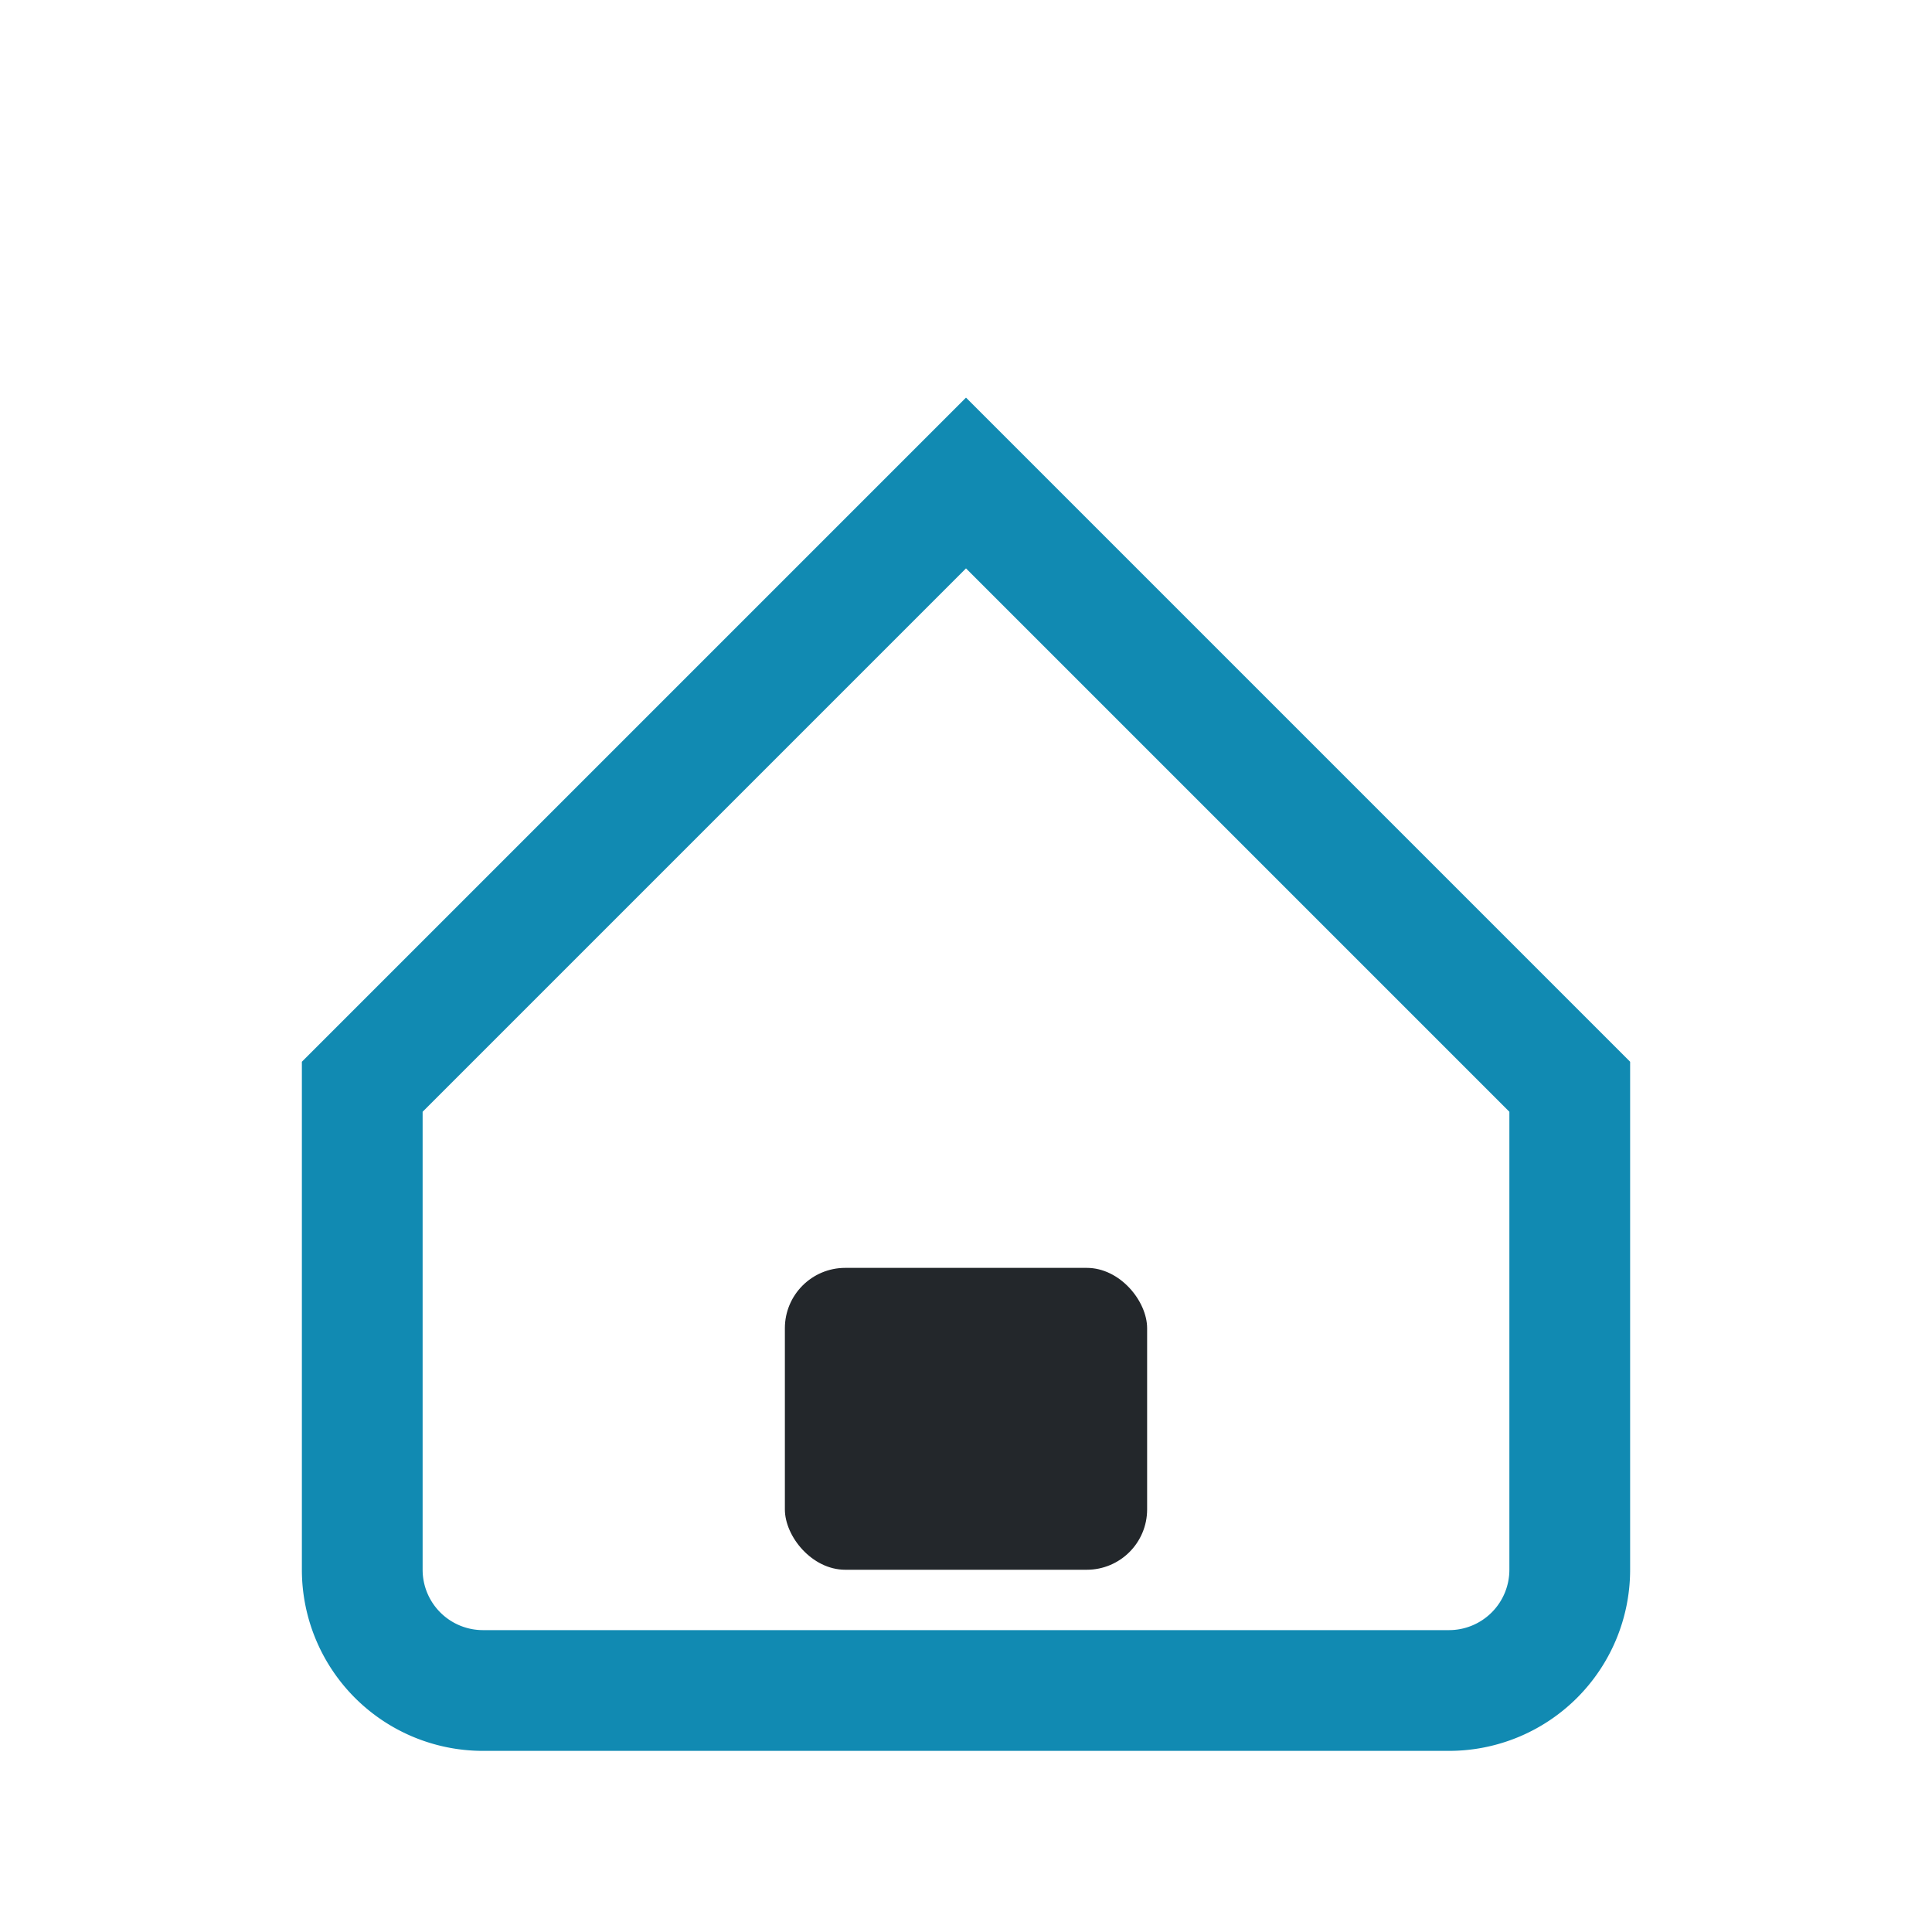 <?xml version="1.0" encoding="UTF-8"?>
<svg xmlns="http://www.w3.org/2000/svg" width="32" height="32" viewBox="0 0 32 32"><path d="M6 18l10-10 10 10v8a2 2 0 01-2 2H8a2 2 0 01-2-2z" fill="none" stroke="#118AB2" stroke-width="2"/><rect x="13" y="21" width="6" height="5" rx="1" fill="#23272B"/></svg>